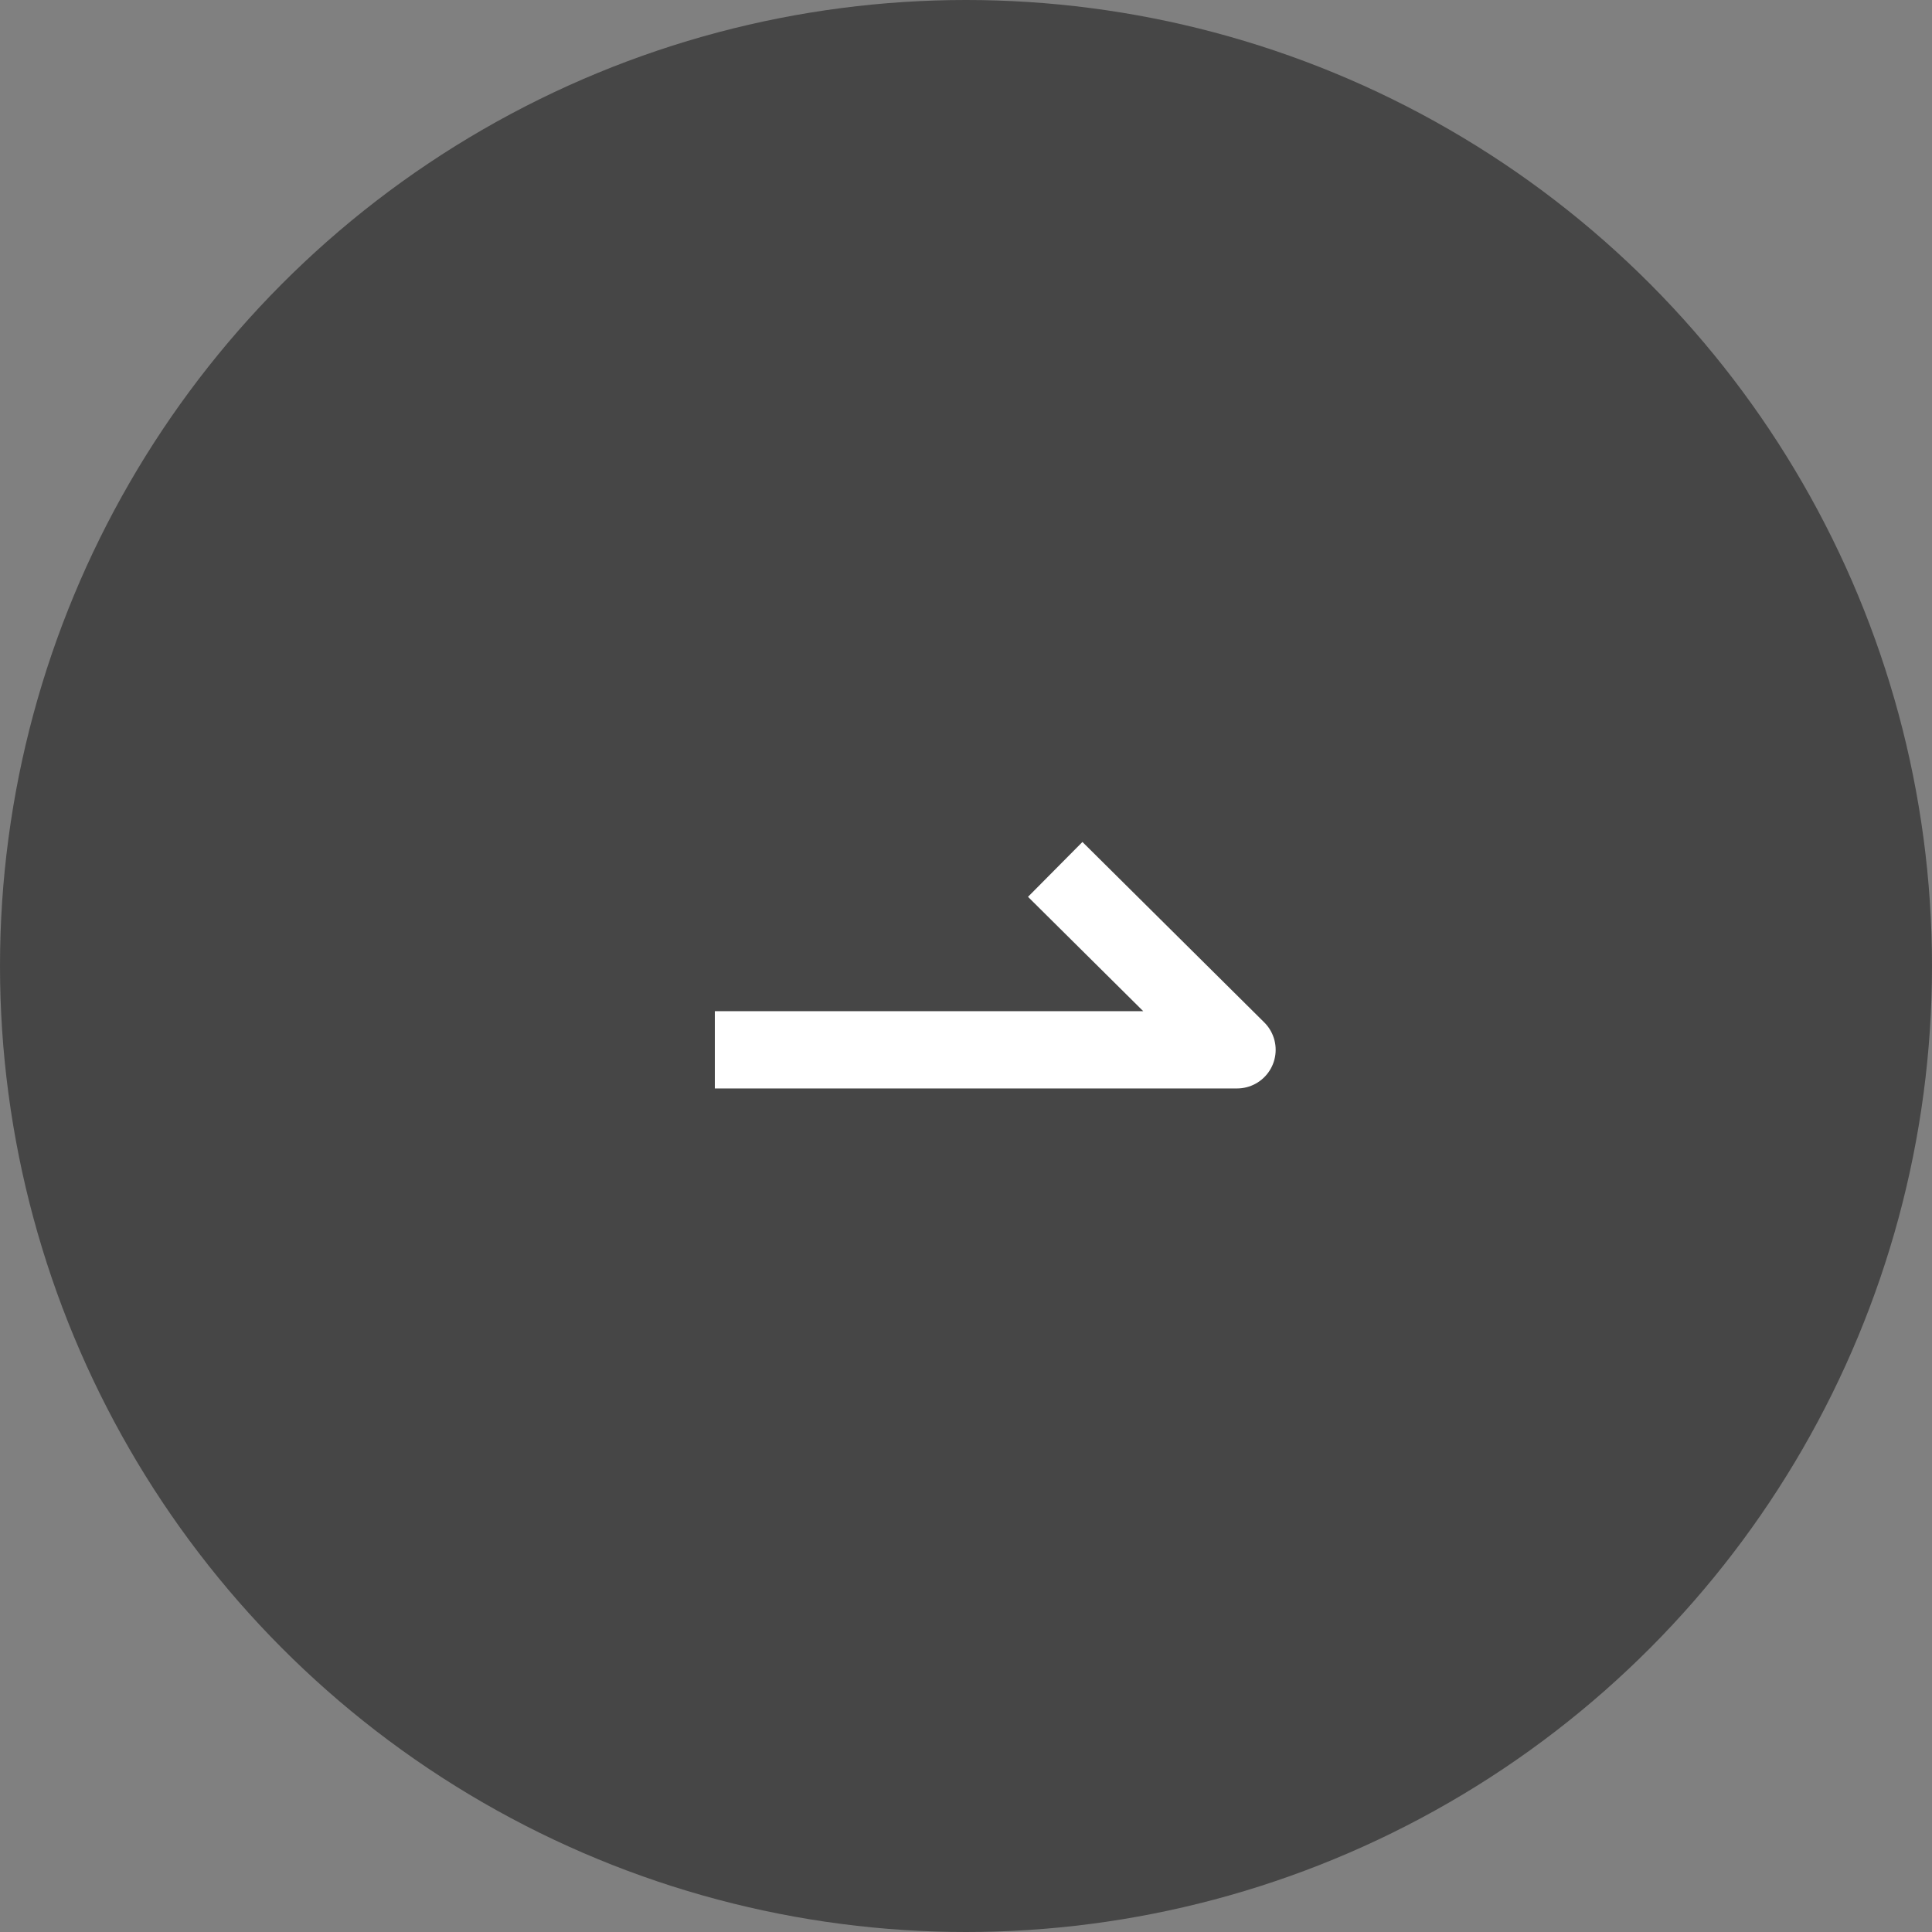 <svg xmlns="http://www.w3.org/2000/svg" width="50" height="50" viewBox="0 0 50 50">
  <rect x="0" y="0" width="50" height="50" fill="#808080" stroke="none"/>
  <g id="グループ_373" data-name="グループ 373" transform="translate(-227 -3115)">
    <circle id="楕円形_10" data-name="楕円形 10" cx="25" cy="25" r="25" transform="translate(227 3115)" fill="#2e2e2e" opacity="0.7"/>
    <path id="パス_2" data-name="パス 2" d="M2135.829,3636.374h13.514l-4.705-4.669" transform="translate(-1890.329 -494.205)" fill="none" stroke="#fff" stroke-linejoin="round" stroke-width="2"/>
  </g>
</svg>
